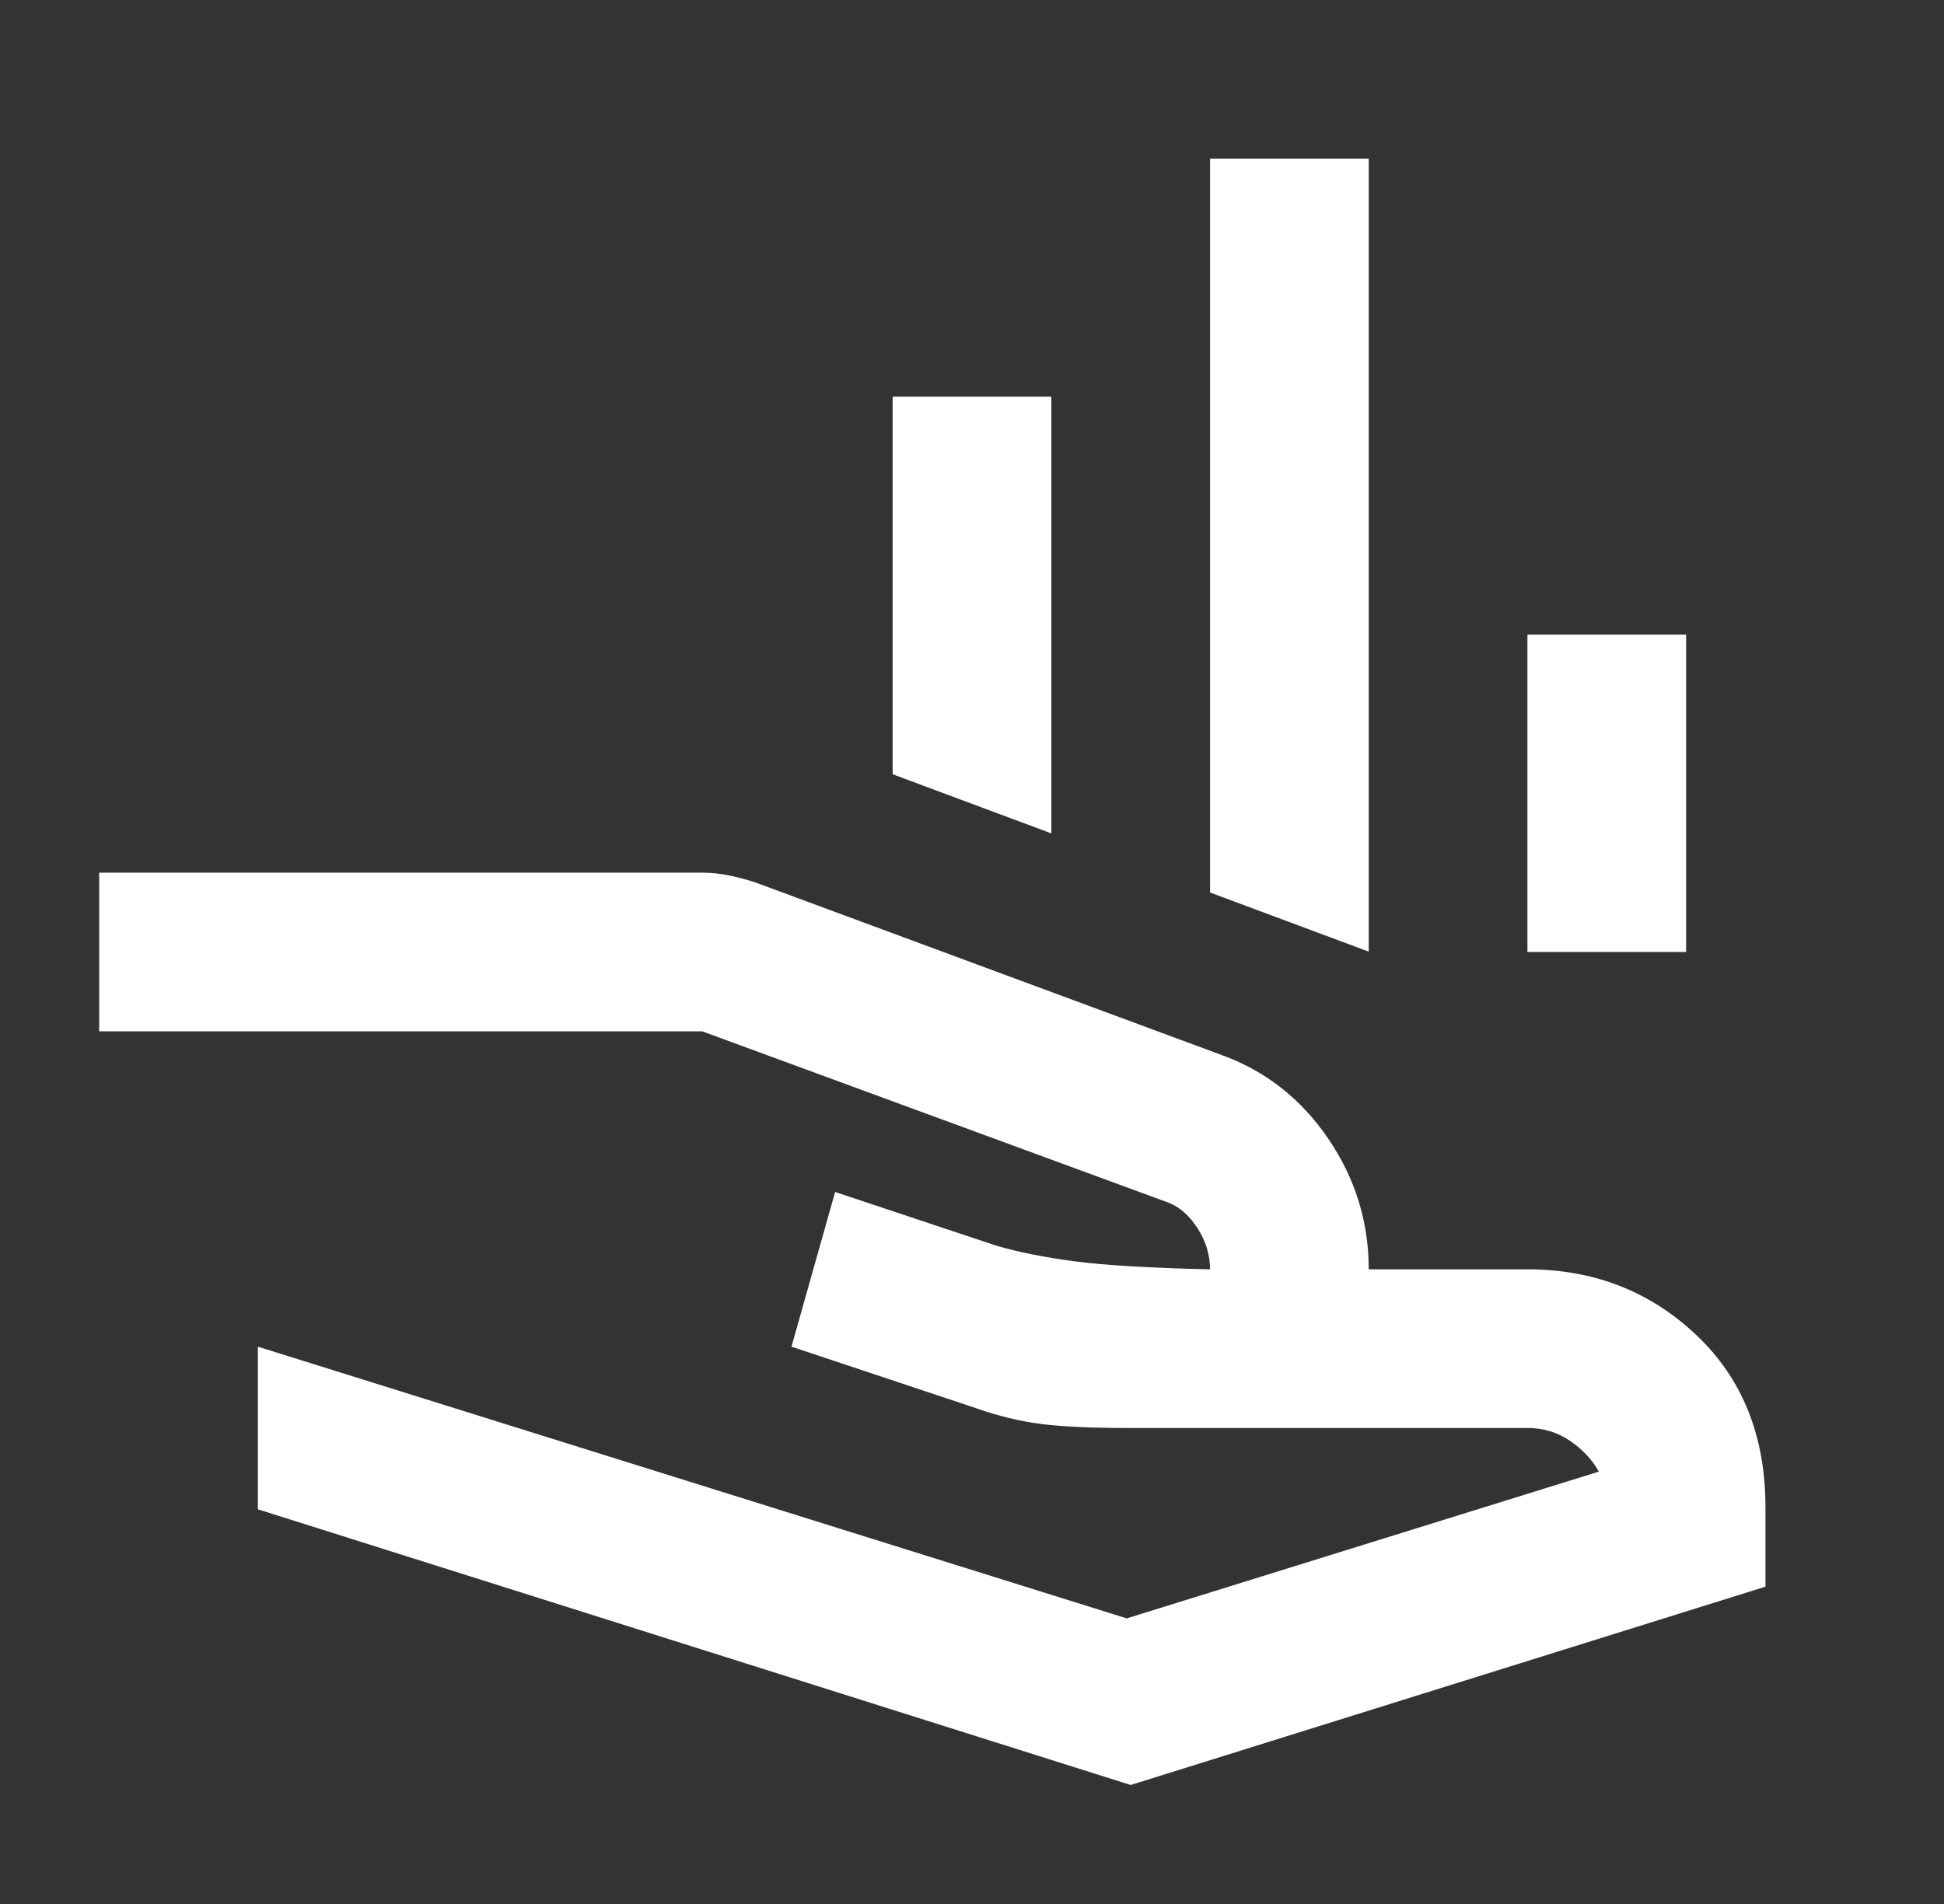 <svg width="49" height="48" viewBox="0 0 49 48" fill="none" xmlns="http://www.w3.org/2000/svg">
<rect x="0" y="0" width="49" height="48" fill="#333333" stroke="none"/>
<path d="M38.5 16H42.5V24H38.5V16Z" fill="white"/>
<path d="M34.5 4H30.5V22.5L34.5 23.991V4Z" fill="white"/>
<path d="M26.5 10H22.5V19.519L26.5 21.01V10Z" fill="white"/>
<path d="M28.4 40.8L6.5 33.95V38.05L28.5 45L44.5 40V38C44.5 36.2 43.917 34.75 42.75 33.65C41.583 32.55 40.167 32 38.5 32H34.5C34.5 30.8 34.158 29.7 33.475 28.7C32.792 27.7 31.9 27 30.8 26.6L19.05 22.25C18.85 22.183 18.633 22.125 18.4 22.075C18.167 22.025 17.933 22 17.7 22H2.5V26H17.7L29.4 30.3C29.7 30.4 29.958 30.617 30.175 30.95C30.392 31.283 30.5 31.633 30.5 32C29 31.967 27.867 31.9 27.1 31.8C26.333 31.7 25.667 31.567 25.1 31.4L21.05 30.05L19.95 33.95L24.6 35.5C25.167 35.7 25.717 35.833 26.25 35.9C26.783 35.967 27.5 36 28.4 36H38.5C38.9 36 39.258 36.108 39.575 36.325C39.892 36.542 40.133 36.8 40.3 37.1L28.4 40.8Z" fill="white"/>
</svg>
